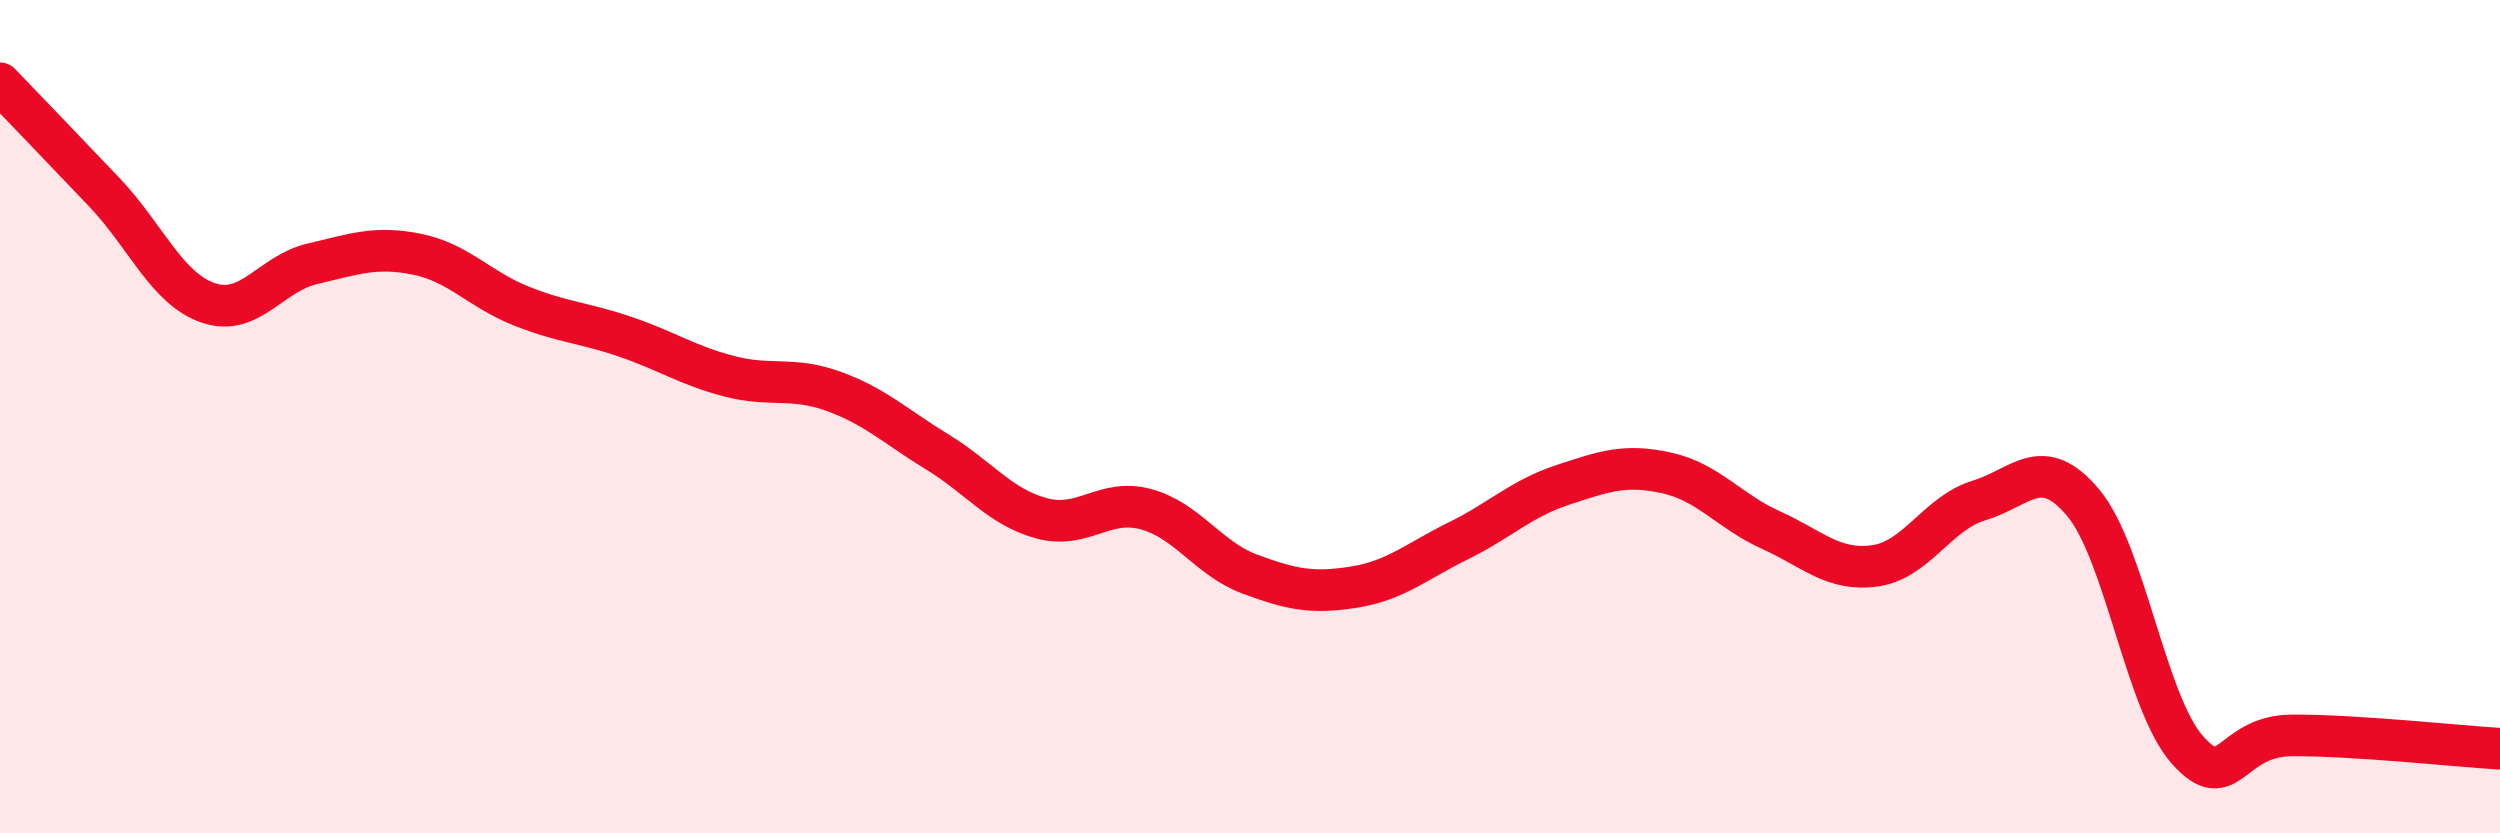 
    <svg width="60" height="20" viewBox="0 0 60 20" xmlns="http://www.w3.org/2000/svg">
      <path
        d="M 0,2 C 0.5,2.52 1.5,3.56 2.5,4.61 C 3.5,5.66 4,6.93 5,7.27 C 6,7.61 6.5,6.56 7.5,6.33 C 8.5,6.1 9,5.9 10,6.1 C 11,6.3 11.5,6.94 12.5,7.34 C 13.5,7.74 14,7.74 15,8.08 C 16,8.42 16.5,8.77 17.5,9.03 C 18.5,9.29 19,9.03 20,9.39 C 21,9.75 21.5,10.24 22.5,10.85 C 23.5,11.46 24,12.17 25,12.44 C 26,12.71 26.5,11.95 27.5,12.22 C 28.5,12.49 29,13.41 30,13.78 C 31,14.15 31.5,14.25 32.5,14.09 C 33.5,13.93 34,13.47 35,12.98 C 36,12.49 36.5,11.97 37.5,11.64 C 38.5,11.31 39,11.13 40,11.35 C 41,11.57 41.5,12.27 42.5,12.72 C 43.5,13.17 44,13.72 45,13.58 C 46,13.44 46.5,12.31 47.5,12.01 C 48.5,11.71 49,10.87 50,12.07 C 51,13.27 51.5,16.88 52.5,18 C 53.5,19.12 53.5,17.66 55,17.65 C 56.5,17.64 59,17.91 60,17.97L60 20L0 20Z"
        fill="#EB0A25"
        opacity="0.1"
        stroke-linecap="round"
        stroke-linejoin="round"
      />
      <path
        d="M 0,2 C 0.5,2.52 1.5,3.56 2.5,4.61 C 3.5,5.66 4,6.93 5,7.27 C 6,7.61 6.5,6.56 7.5,6.33 C 8.5,6.1 9,5.9 10,6.1 C 11,6.3 11.5,6.94 12.5,7.34 C 13.5,7.74 14,7.74 15,8.08 C 16,8.42 16.5,8.77 17.5,9.03 C 18.5,9.29 19,9.03 20,9.39 C 21,9.75 21.5,10.24 22.5,10.85 C 23.5,11.46 24,12.17 25,12.44 C 26,12.71 26.5,11.95 27.5,12.22 C 28.5,12.49 29,13.41 30,13.78 C 31,14.15 31.5,14.25 32.5,14.09 C 33.5,13.93 34,13.47 35,12.98 C 36,12.49 36.5,11.97 37.5,11.64 C 38.5,11.31 39,11.13 40,11.35 C 41,11.57 41.5,12.27 42.5,12.72 C 43.5,13.17 44,13.72 45,13.58 C 46,13.44 46.5,12.31 47.5,12.01 C 48.5,11.71 49,10.87 50,12.07 C 51,13.27 51.5,16.88 52.5,18 C 53.5,19.12 53.5,17.66 55,17.65 C 56.5,17.64 59,17.91 60,17.97"
        stroke="#EB0A25"
        stroke-width="1"
        fill="none"
        stroke-linecap="round"
        stroke-linejoin="round"
      />
    </svg>
  